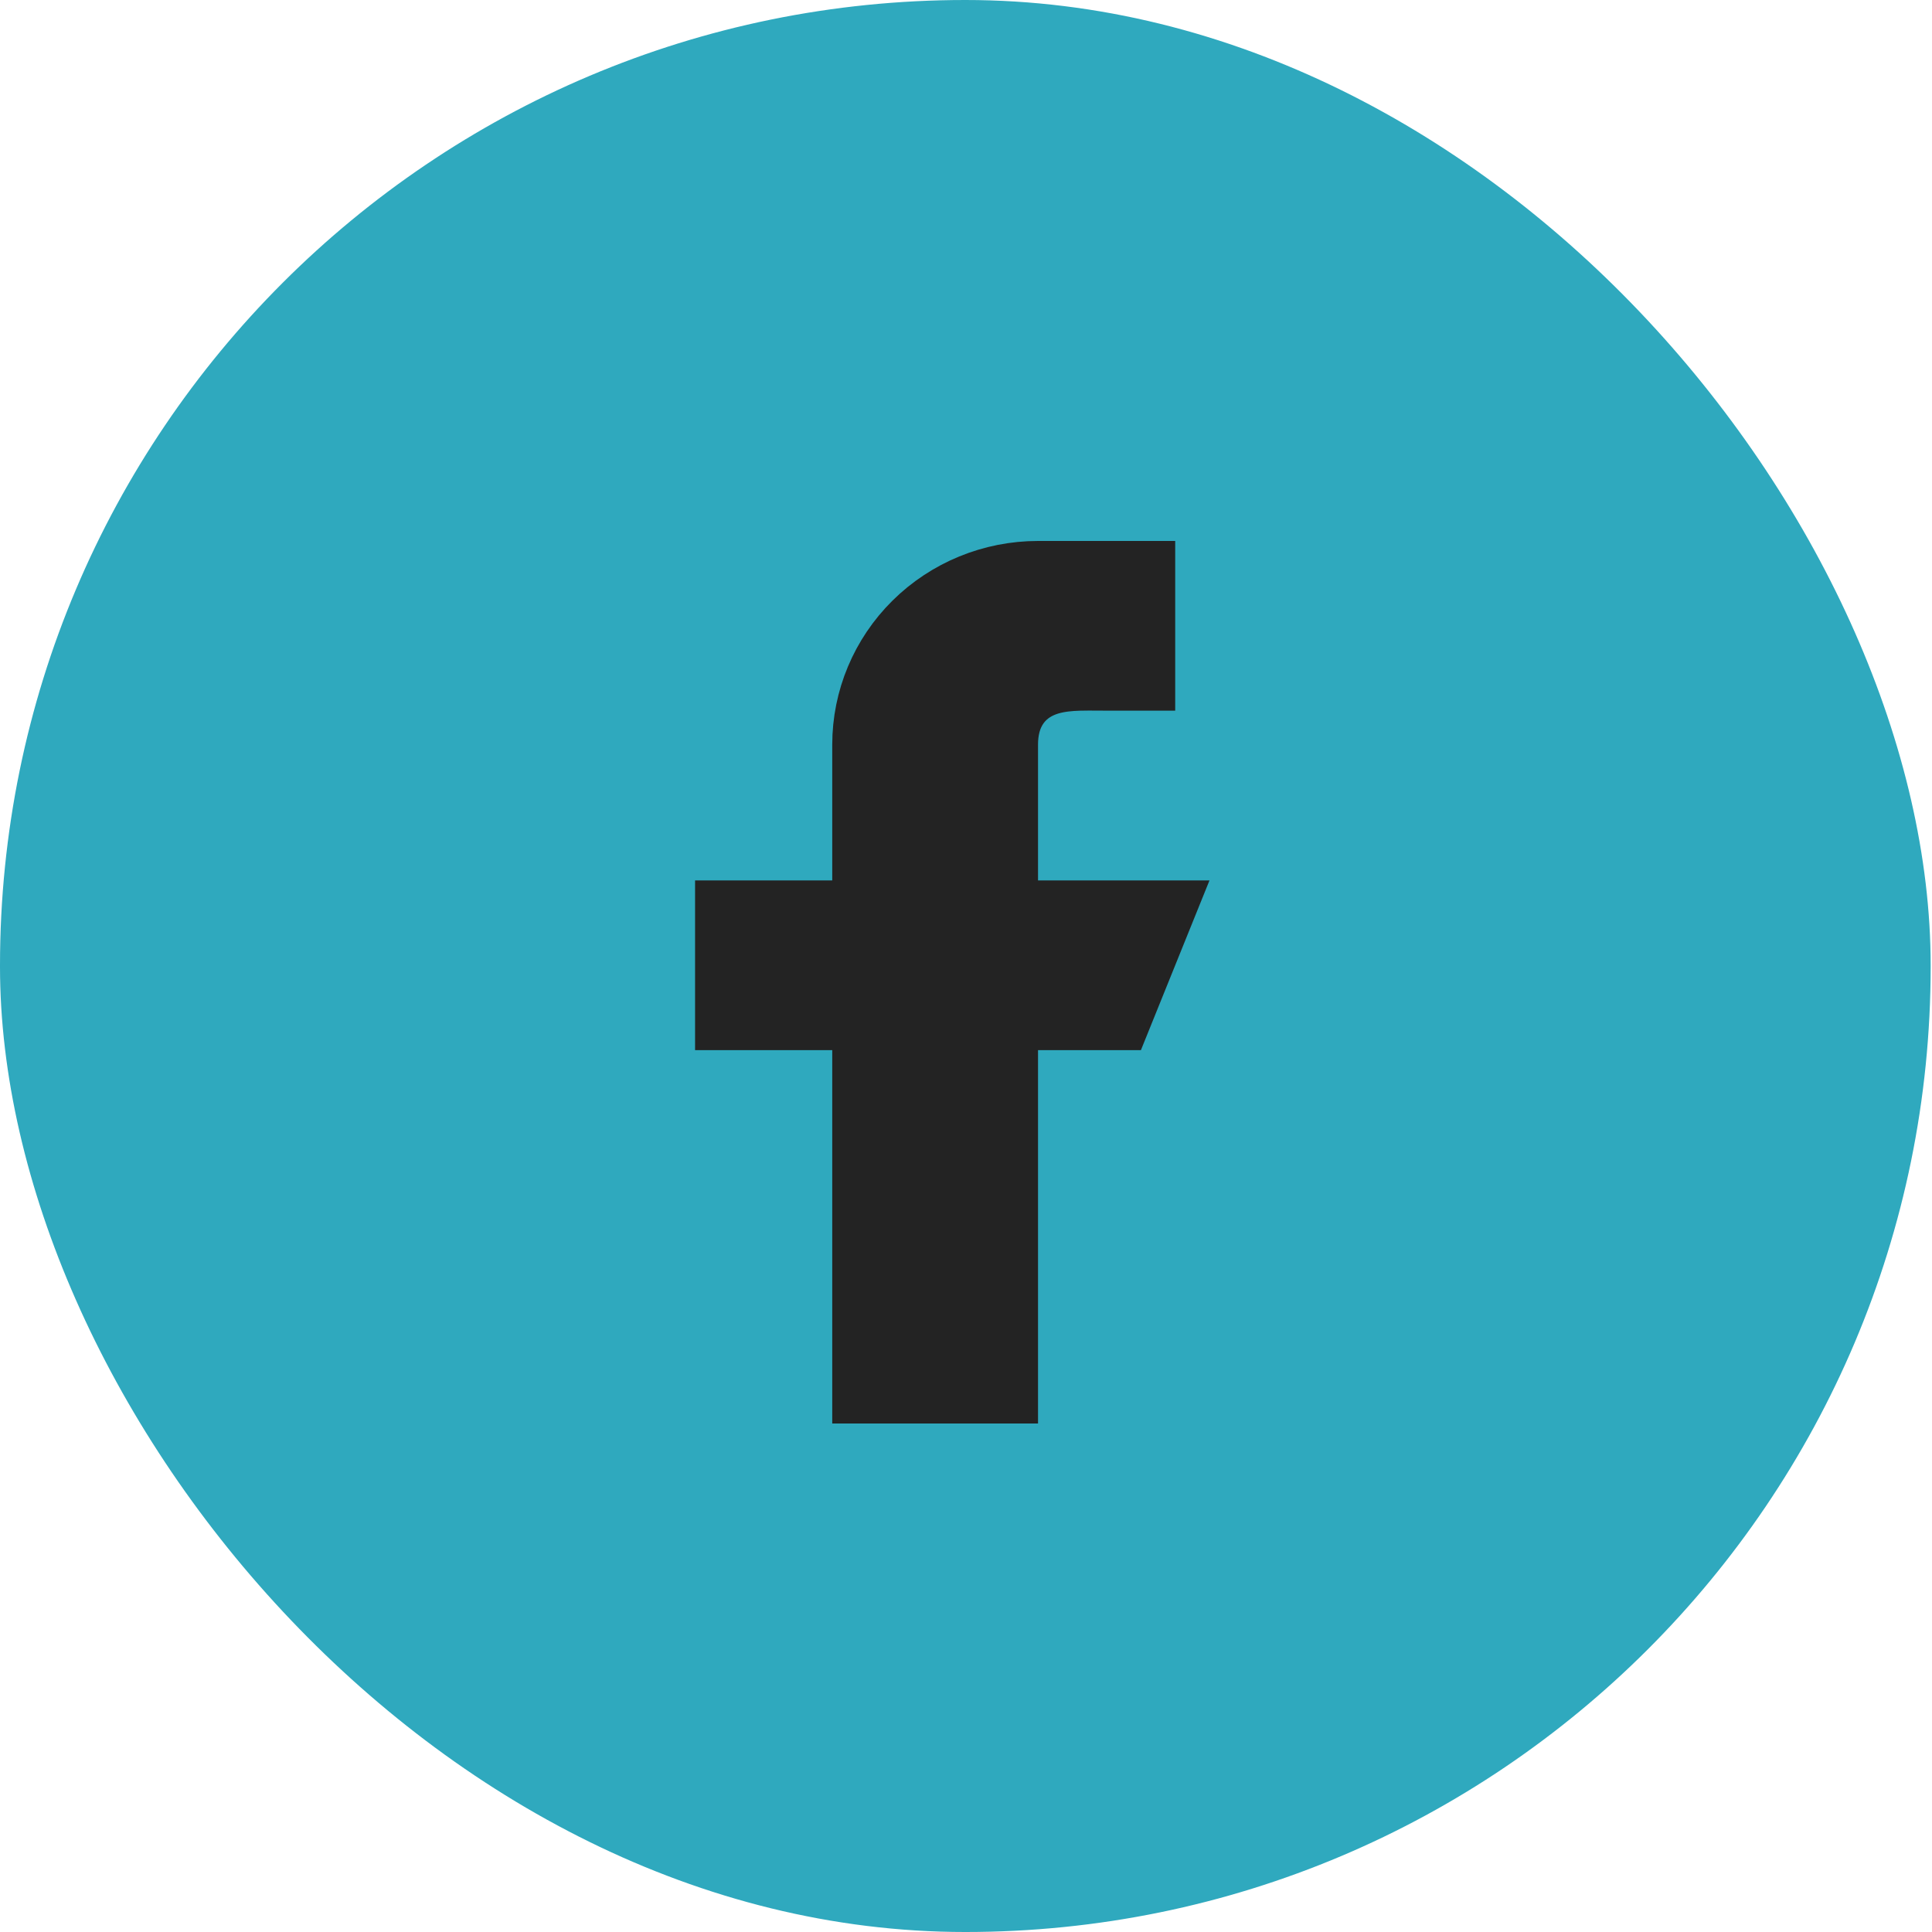 <svg width="43" height="43" viewBox="0 0 43 43" fill="none" xmlns="http://www.w3.org/2000/svg">
<rect width="42.97" height="43" rx="21.485" fill="#2FA9BE"/>
<path d="M22.603 19.595V20.095H23.103H26.178L25.056 22.872H23.103H22.603V23.372V31.182H19.023V23.372V22.872H18.523H15.97V20.095H18.523H19.023V19.595V16.573C19.023 15.505 19.451 14.48 20.216 13.723C20.981 12.966 22.019 12.54 23.103 12.54H25.656V15.317H24.63C24.57 15.317 24.508 15.317 24.445 15.316C24.302 15.315 24.153 15.314 24.02 15.318C23.825 15.324 23.607 15.342 23.404 15.404C23.192 15.469 22.972 15.59 22.814 15.815C22.659 16.036 22.603 16.299 22.603 16.573V19.595Z" fill="#232323" stroke="#232323"/>
</svg>
